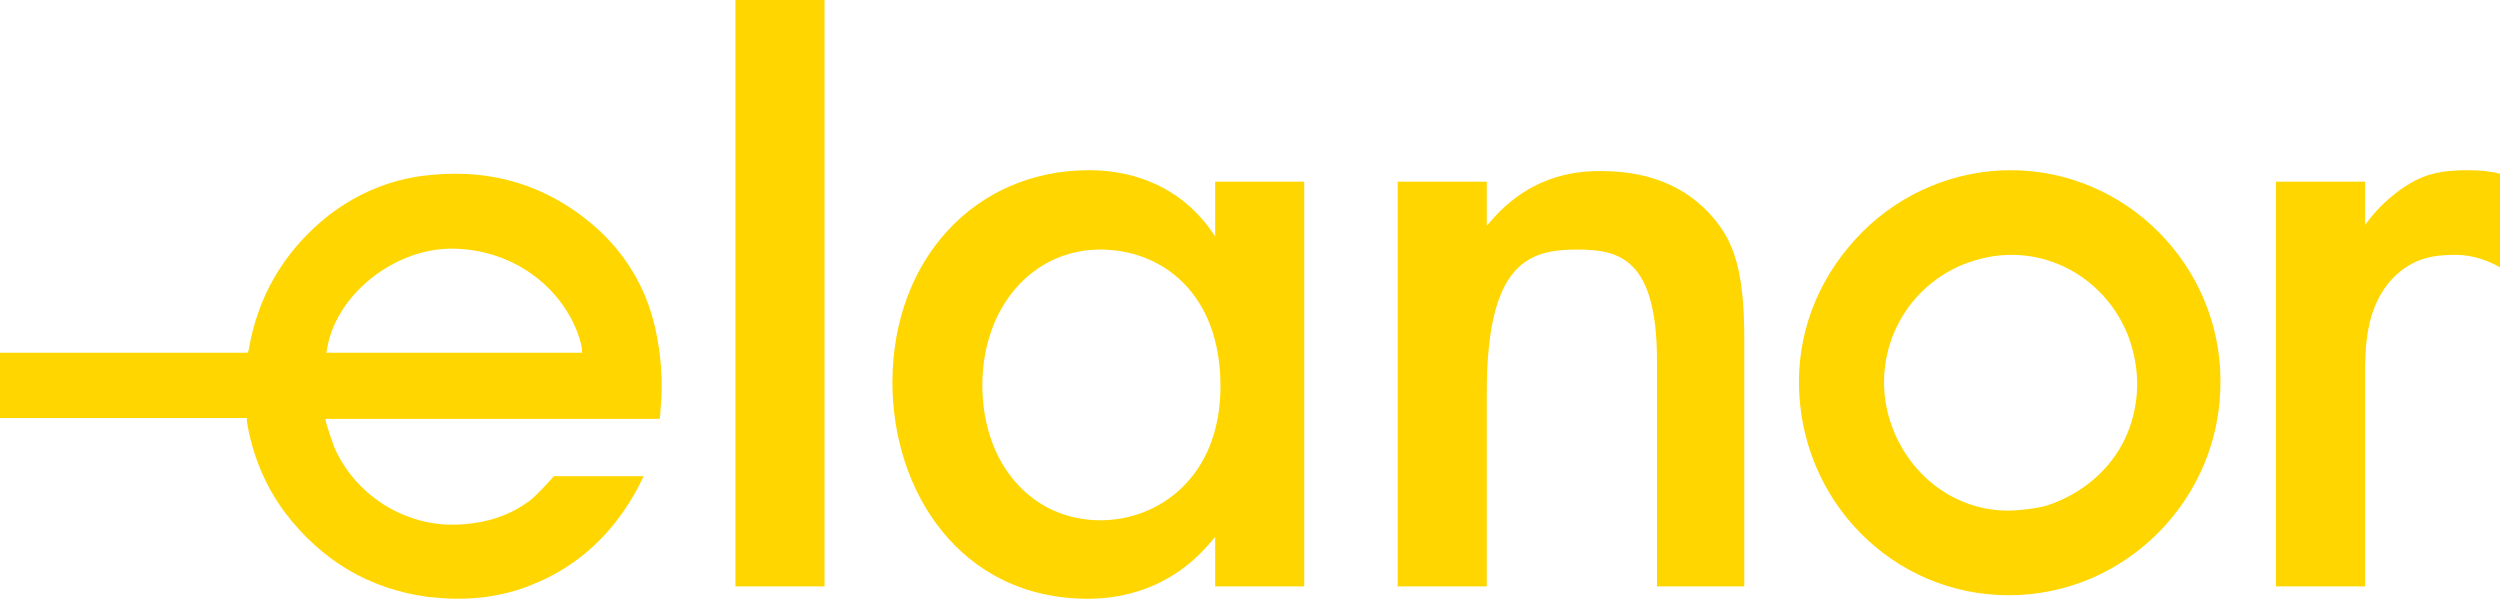 <?xml version="1.0" encoding="utf-8"?>
<!-- Generator: Adobe Illustrator 25.0.1, SVG Export Plug-In . SVG Version: 6.00 Build 0)  -->
<svg version="1.1" id="elanor_logo" xmlns="http://www.w3.org/2000/svg" xmlns:xlink="http://www.w3.org/1999/xlink" x="0px"
	 y="0px" viewBox="0 0 283.5 68.8" style="enable-background:new 0 0 283.5 68.8;" xml:space="preserve">
<style type="text/css">
	.st0{fill:#FFD600;}
	.st1{fill:#FFD600;}
</style>
<path class="st0" d="M258.1,66.5V20.6h10.1v4.9l0.7-0.9c1.2-1.5,3-3,4.4-3.8c1.8-1.1,3.7-1.5,6.5-1.5c1.3,0,2.5,0.1,3.7,0.4v10.6
	c-2.2-1.2-3.9-1.4-5.1-1.4c-2.3,0-4.8,0.3-7.1,2.7c-3.1,3.3-3.1,8-3.1,11.1v23.8H258.1z M227.8,67.5c13.3,0,24.1-11,24-24.3
	c0-13.1-10.7-23.9-23.8-23.9c-6.2,0-12.3,2.5-16.8,7c-4.6,4.6-7.2,10.6-7.2,17C204,56.7,214.6,67.5,227.8,67.5L227.8,67.5z
	 M227.5,57.9c-6.2-0.1-11.5-4.4-13.3-10.6c-2-7.1,1.6-14.5,8.4-17.3c1.8-0.7,3.6-1.1,5.5-1.1c5.8,0,11,3.6,13.2,9.1
	c1.5,3.9,1.4,8-0.3,11.7c-1.7,3.6-4.9,6.3-8.8,7.6c-1.2,0.4-3.7,0.6-4.2,0.6L227.5,57.9z M197.8,66.5V38.3c0-7.2-1.1-10.3-2.8-12.7
	c-3-4.1-7.5-6.2-13.4-6.2c-1.9,0-7.5,0-12.3,5.4l-0.7,0.8v-5h-10.1v45.9h10.1v-22c0-14.9,4.9-16.2,10.3-16.2c4.7,0,9,1,9,12.6v25.6
	H197.8z M123.4,67.9c3.8,0,9.3-1.1,13.7-6.2l0.7-0.8v5.6h10.1V20.6h-10.1v6.2l-0.7-1c-4.1-5.4-9.7-6.5-13.6-6.5
	c-12.9,0-22.3,10.1-22.3,24.1C101.2,55.6,108.8,67.9,123.4,67.9 M124.8,28.3c6.8,0,13.6,4.8,13.6,15.5c0,10.4-7.1,15.2-13.6,15.2
	c-7.8,0-13.4-6.4-13.4-15.3C111.4,34.8,117.1,28.3,124.8,28.3 M83.4,66.5h10.1V0H83.4V66.5z"/>
<path class="st1" d="M51.9,67.9c-1.1,0-2.2-0.1-3.3-0.2c-6.8-0.9-12.2-4.2-16.3-9.6C30,55,28.6,51.5,28,47.8l0-0.4H0V40h28.1
	l0.1-0.3c1-6,3.9-11,8.6-14.9c3.2-2.6,6.8-4.2,10.7-4.8c1.4-0.2,2.8-0.3,4.2-0.3c6,0,11.4,2.1,16,6.2c3.3,3,5.6,6.8,6.6,11.3
	c0.7,3.1,0.9,6.2,0.6,9.3c0,0,0,0.6-0.1,1l-37.9,0l0.1,0.5c0.3,1,0.6,1.9,0.9,2.7c2.3,5.3,7.7,8.8,13.4,8.8l0.3,0
	c3.6-0.1,6.4-1.1,8.7-2.9c0.6-0.5,2.1-2.1,2.5-2.6l10.2,0c-0.3,0.6-0.8,1.6-1.1,2.1c-3,5.2-7.2,8.7-12.6,10.6
	C57,67.5,54.5,67.9,51.9,67.9 M51.2,28.2c-6.6,0-13.1,5.3-14.1,11.3L37,40h29L66,39.5c-1.1-5.4-6.4-11-14.3-11.3
	C51.5,28.2,51.3,28.2,51.2,28.2"/>
</svg>

